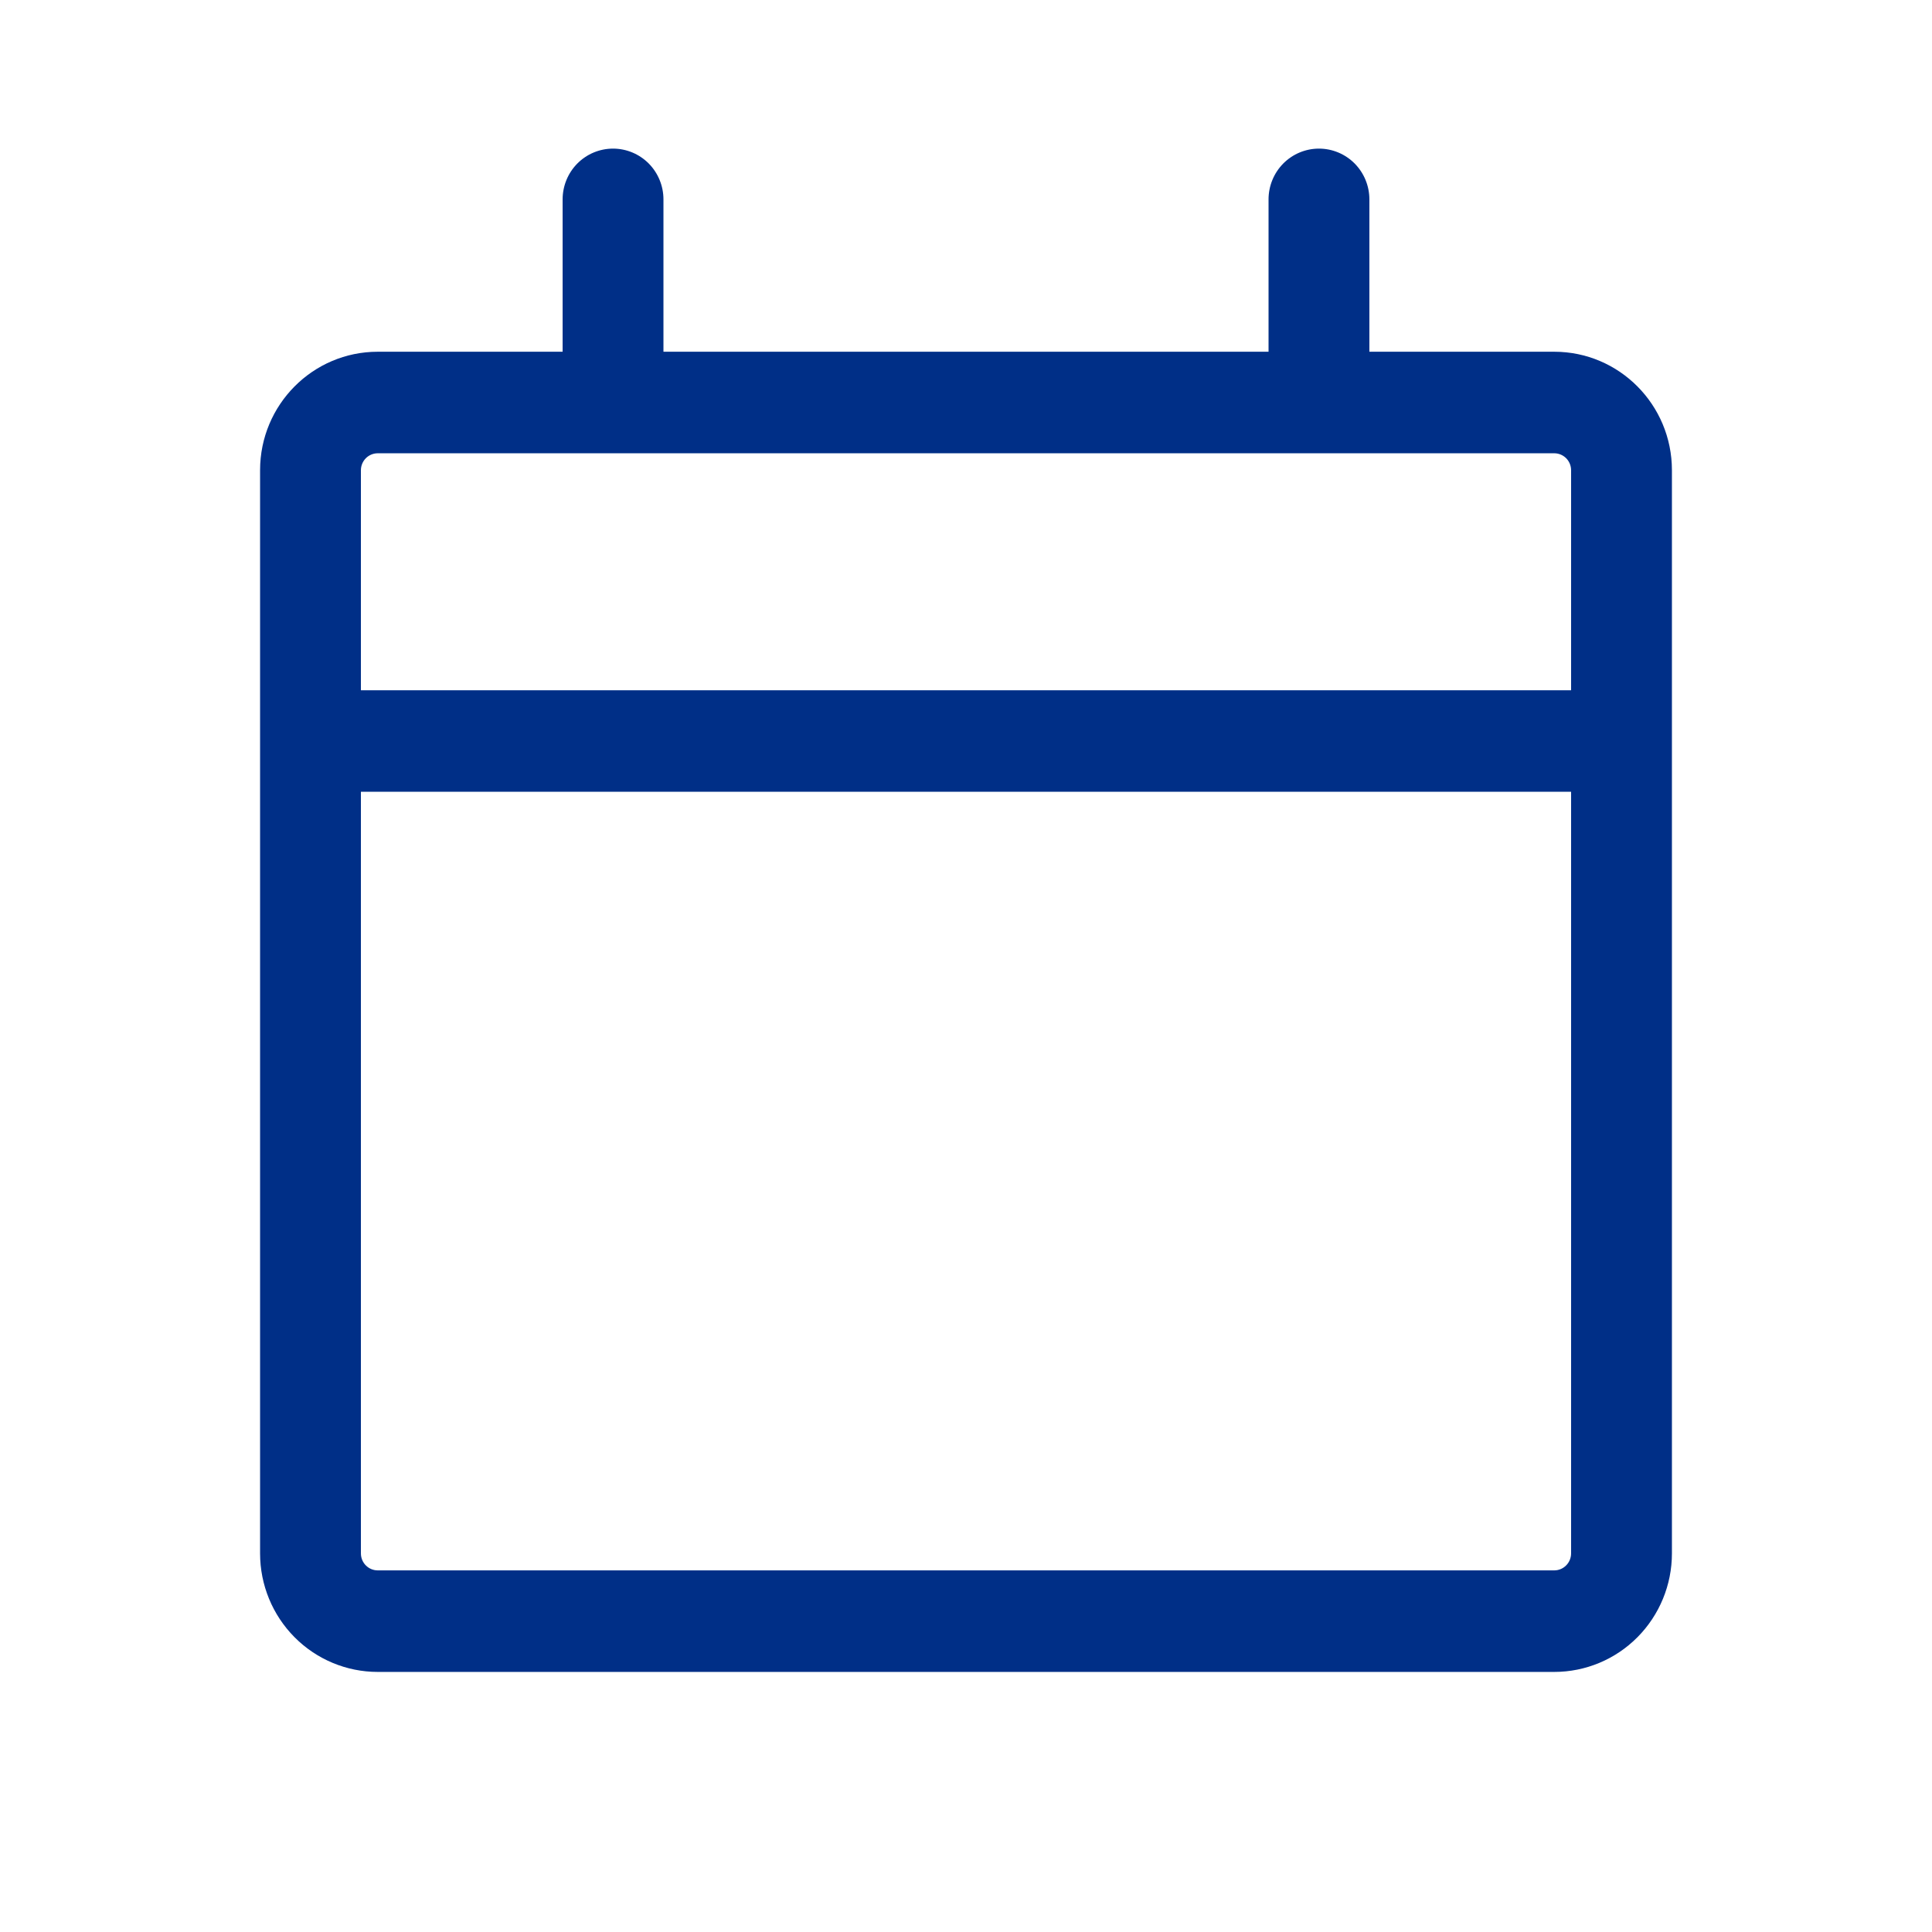 <svg width="52" height="52" viewBox="0 0 52 52" fill="none" xmlns="http://www.w3.org/2000/svg">
<path d="M16.5 4C16.86 4 17.205 4.144 17.46 4.4C17.714 4.657 17.857 5.004 17.857 5.367V9.467H34.143V5.367C34.143 5.004 34.286 4.657 34.54 4.4C34.795 4.144 35.14 4 35.5 4C35.86 4 36.205 4.144 36.46 4.4C36.714 4.657 36.857 5.004 36.857 5.367V9.467H41.833C43.581 9.467 45 10.895 45 12.656V41.811C45 42.657 44.666 43.468 44.072 44.066C43.479 44.664 42.673 45 41.833 45H10.167C9.327 45 8.521 44.664 7.928 44.066C7.334 43.468 7 42.657 7 41.811V12.656C7 10.895 8.419 9.467 10.167 9.467H15.143V5.367C15.143 5.004 15.286 4.657 15.54 4.4C15.795 4.144 16.14 4 16.5 4ZM42.286 21.311H9.714V41.811C9.714 42.063 9.917 42.267 10.167 42.267H41.833C41.953 42.267 42.068 42.219 42.153 42.133C42.238 42.048 42.286 41.932 42.286 41.811V21.311ZM10.167 12.2C10.047 12.2 9.932 12.248 9.847 12.333C9.762 12.419 9.714 12.535 9.714 12.656V18.578H42.286V12.656C42.286 12.535 42.238 12.419 42.153 12.333C42.068 12.248 41.953 12.2 41.833 12.2H10.167Z" fill="#002F87"/>
</svg>
